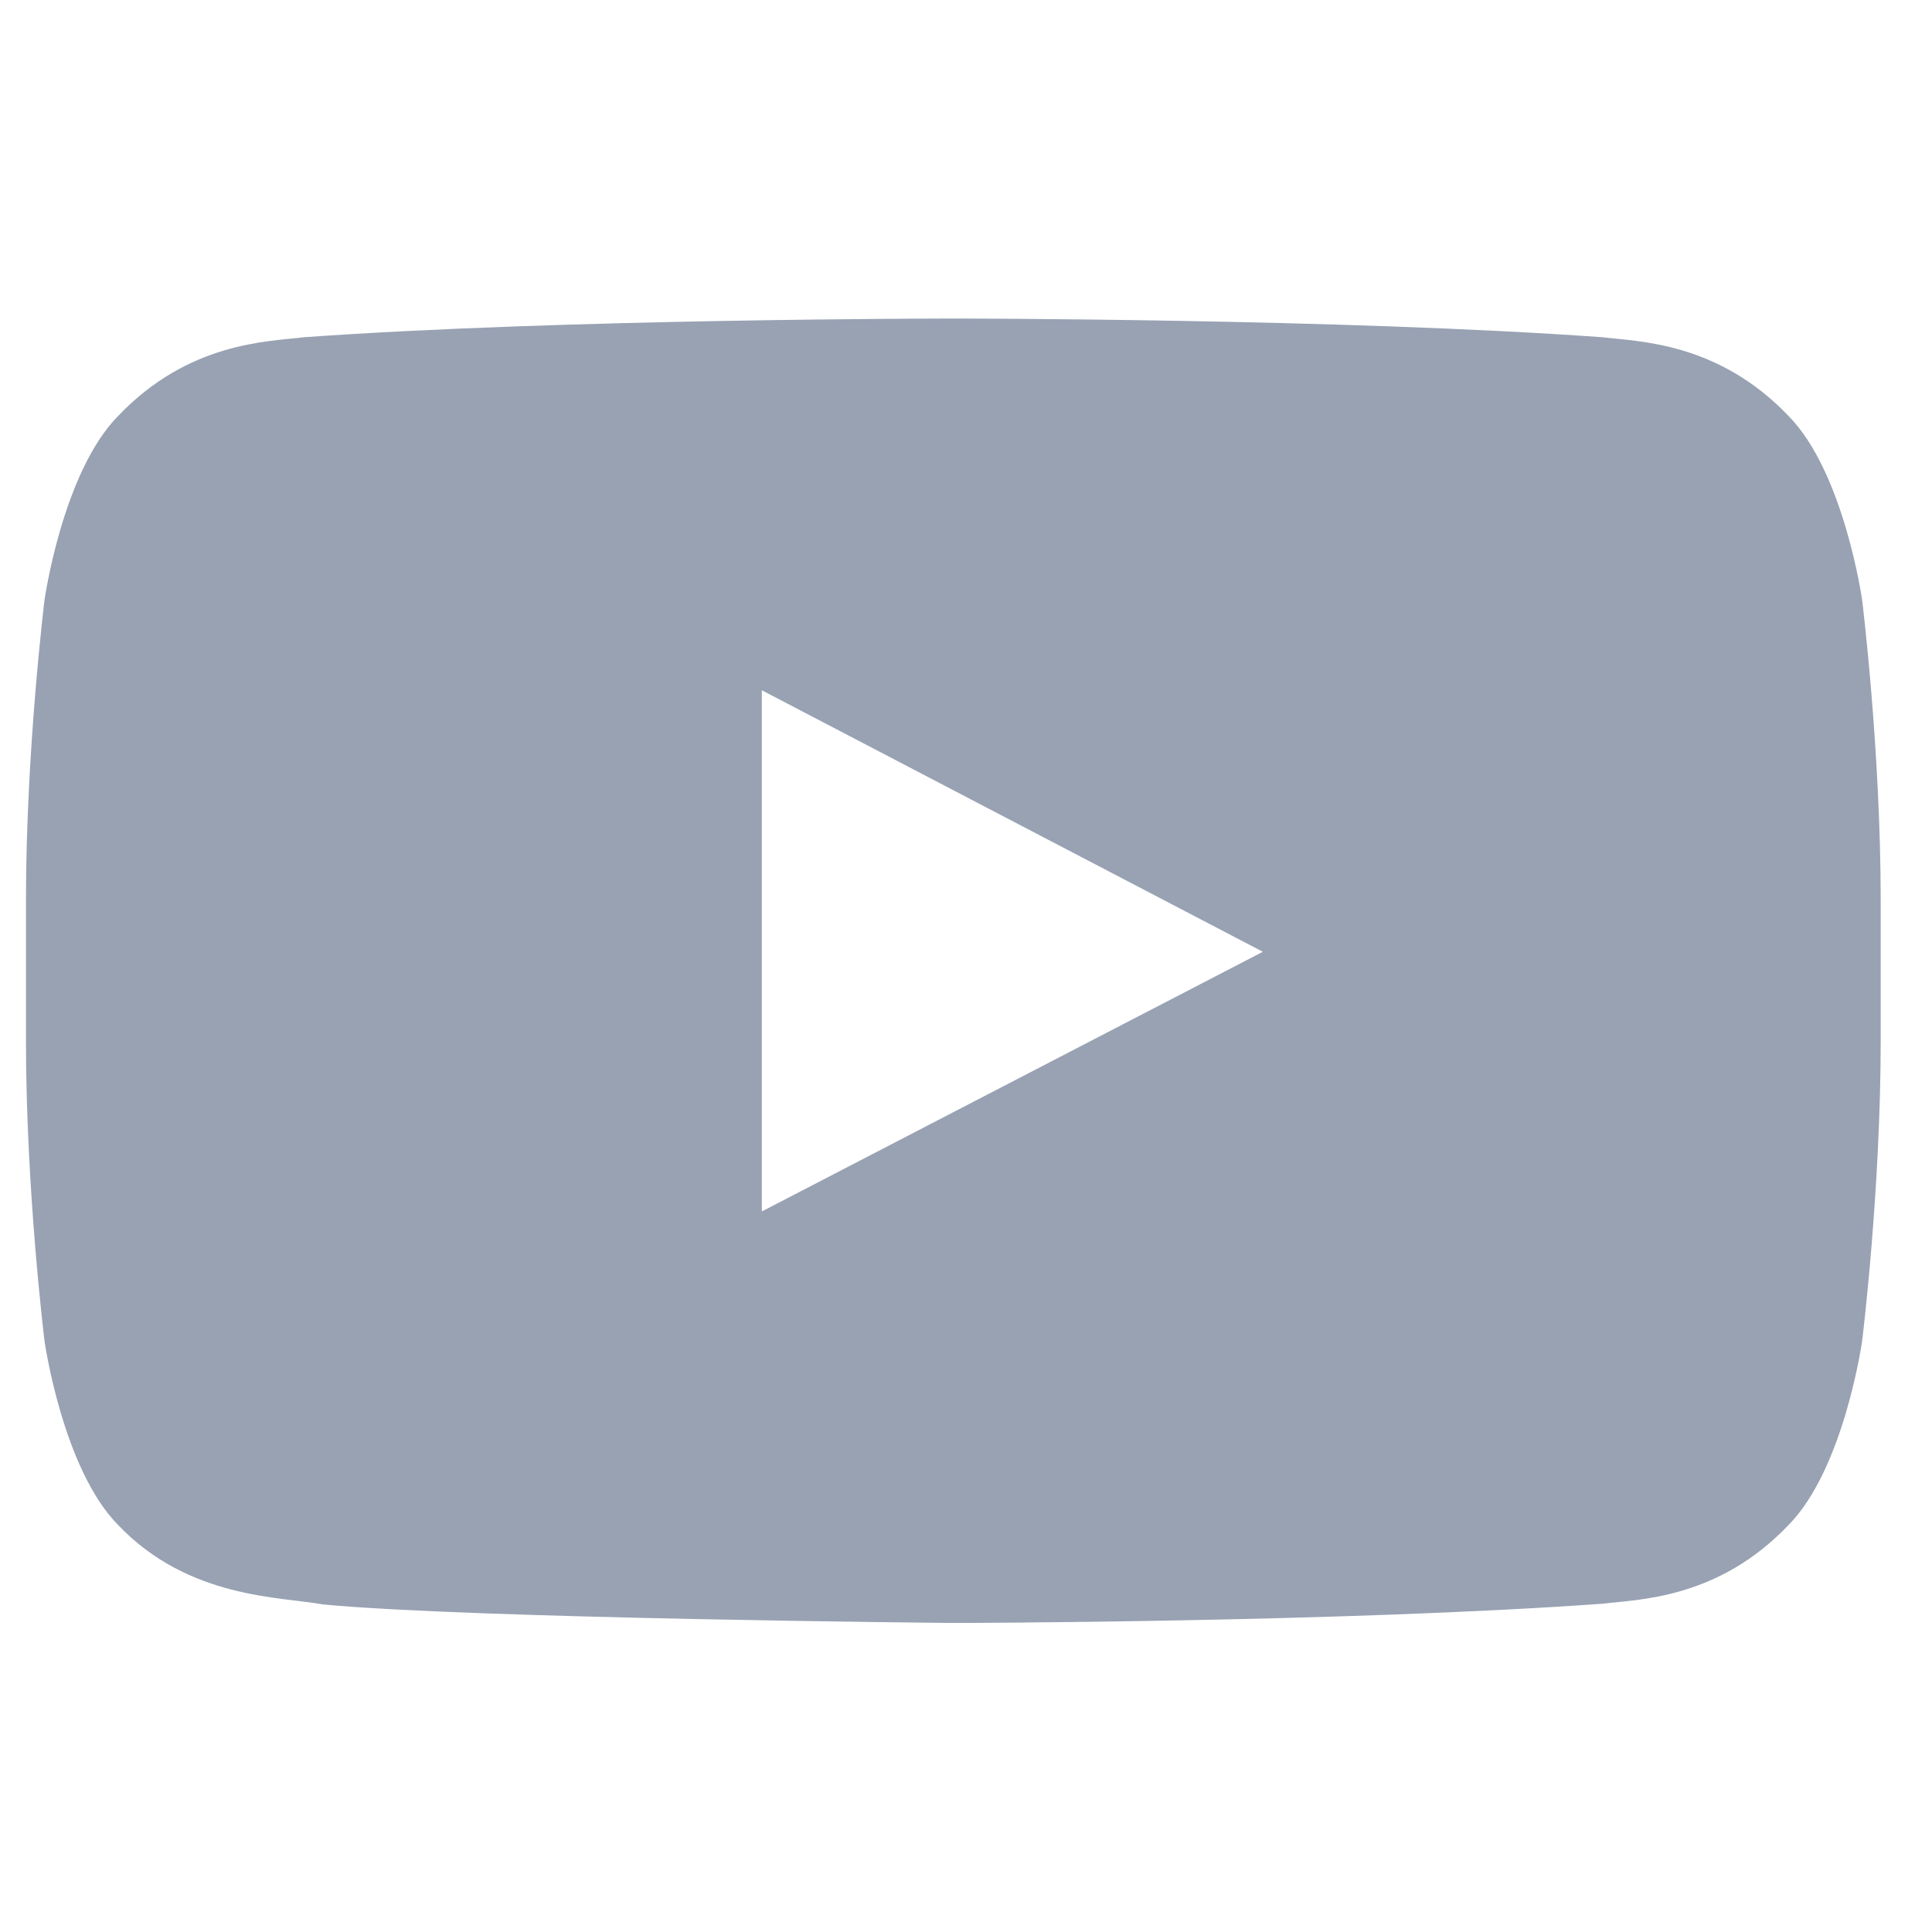 <svg width="25" height="25" viewBox="0 0 25 25" fill="none" xmlns="http://www.w3.org/2000/svg">
<g clip-path="url(#clip0_2262_11291)">
<path fill-rule="evenodd" clip-rule="evenodd" d="M9.858 15.676V8.932L16.341 12.316L9.858 15.676ZM24.096 7.764C24.096 7.764 23.862 6.109 23.142 5.381C22.23 4.426 21.206 4.421 20.737 4.364C17.379 4.122 12.341 4.122 12.341 4.122H12.331C12.331 4.122 7.293 4.122 3.934 4.364C3.465 4.421 2.443 4.424 1.53 5.381C0.81 6.109 0.576 7.764 0.576 7.764C0.576 7.764 0.336 9.706 0.336 11.649V13.469C0.336 15.411 0.576 17.353 0.576 17.353C0.576 17.353 0.81 19.007 1.53 19.735C2.442 20.692 3.642 20.66 4.176 20.761C6.096 20.945 12.336 21.001 12.336 21.001C12.336 21.001 17.379 20.994 20.737 20.752C21.206 20.695 22.23 20.692 23.142 19.735C23.862 19.007 24.096 17.353 24.096 17.353C24.096 17.353 24.336 15.411 24.336 13.469V11.649C24.336 9.706 24.096 7.764 24.096 7.764Z" fill="#98A2B3"/>
</g>
<defs>
<clipPath id="clip0_2262_11291">
<rect width="24" height="24" fill="white" transform="translate(0.336 0.562)"/>
</clipPath>
</defs>
</svg>
